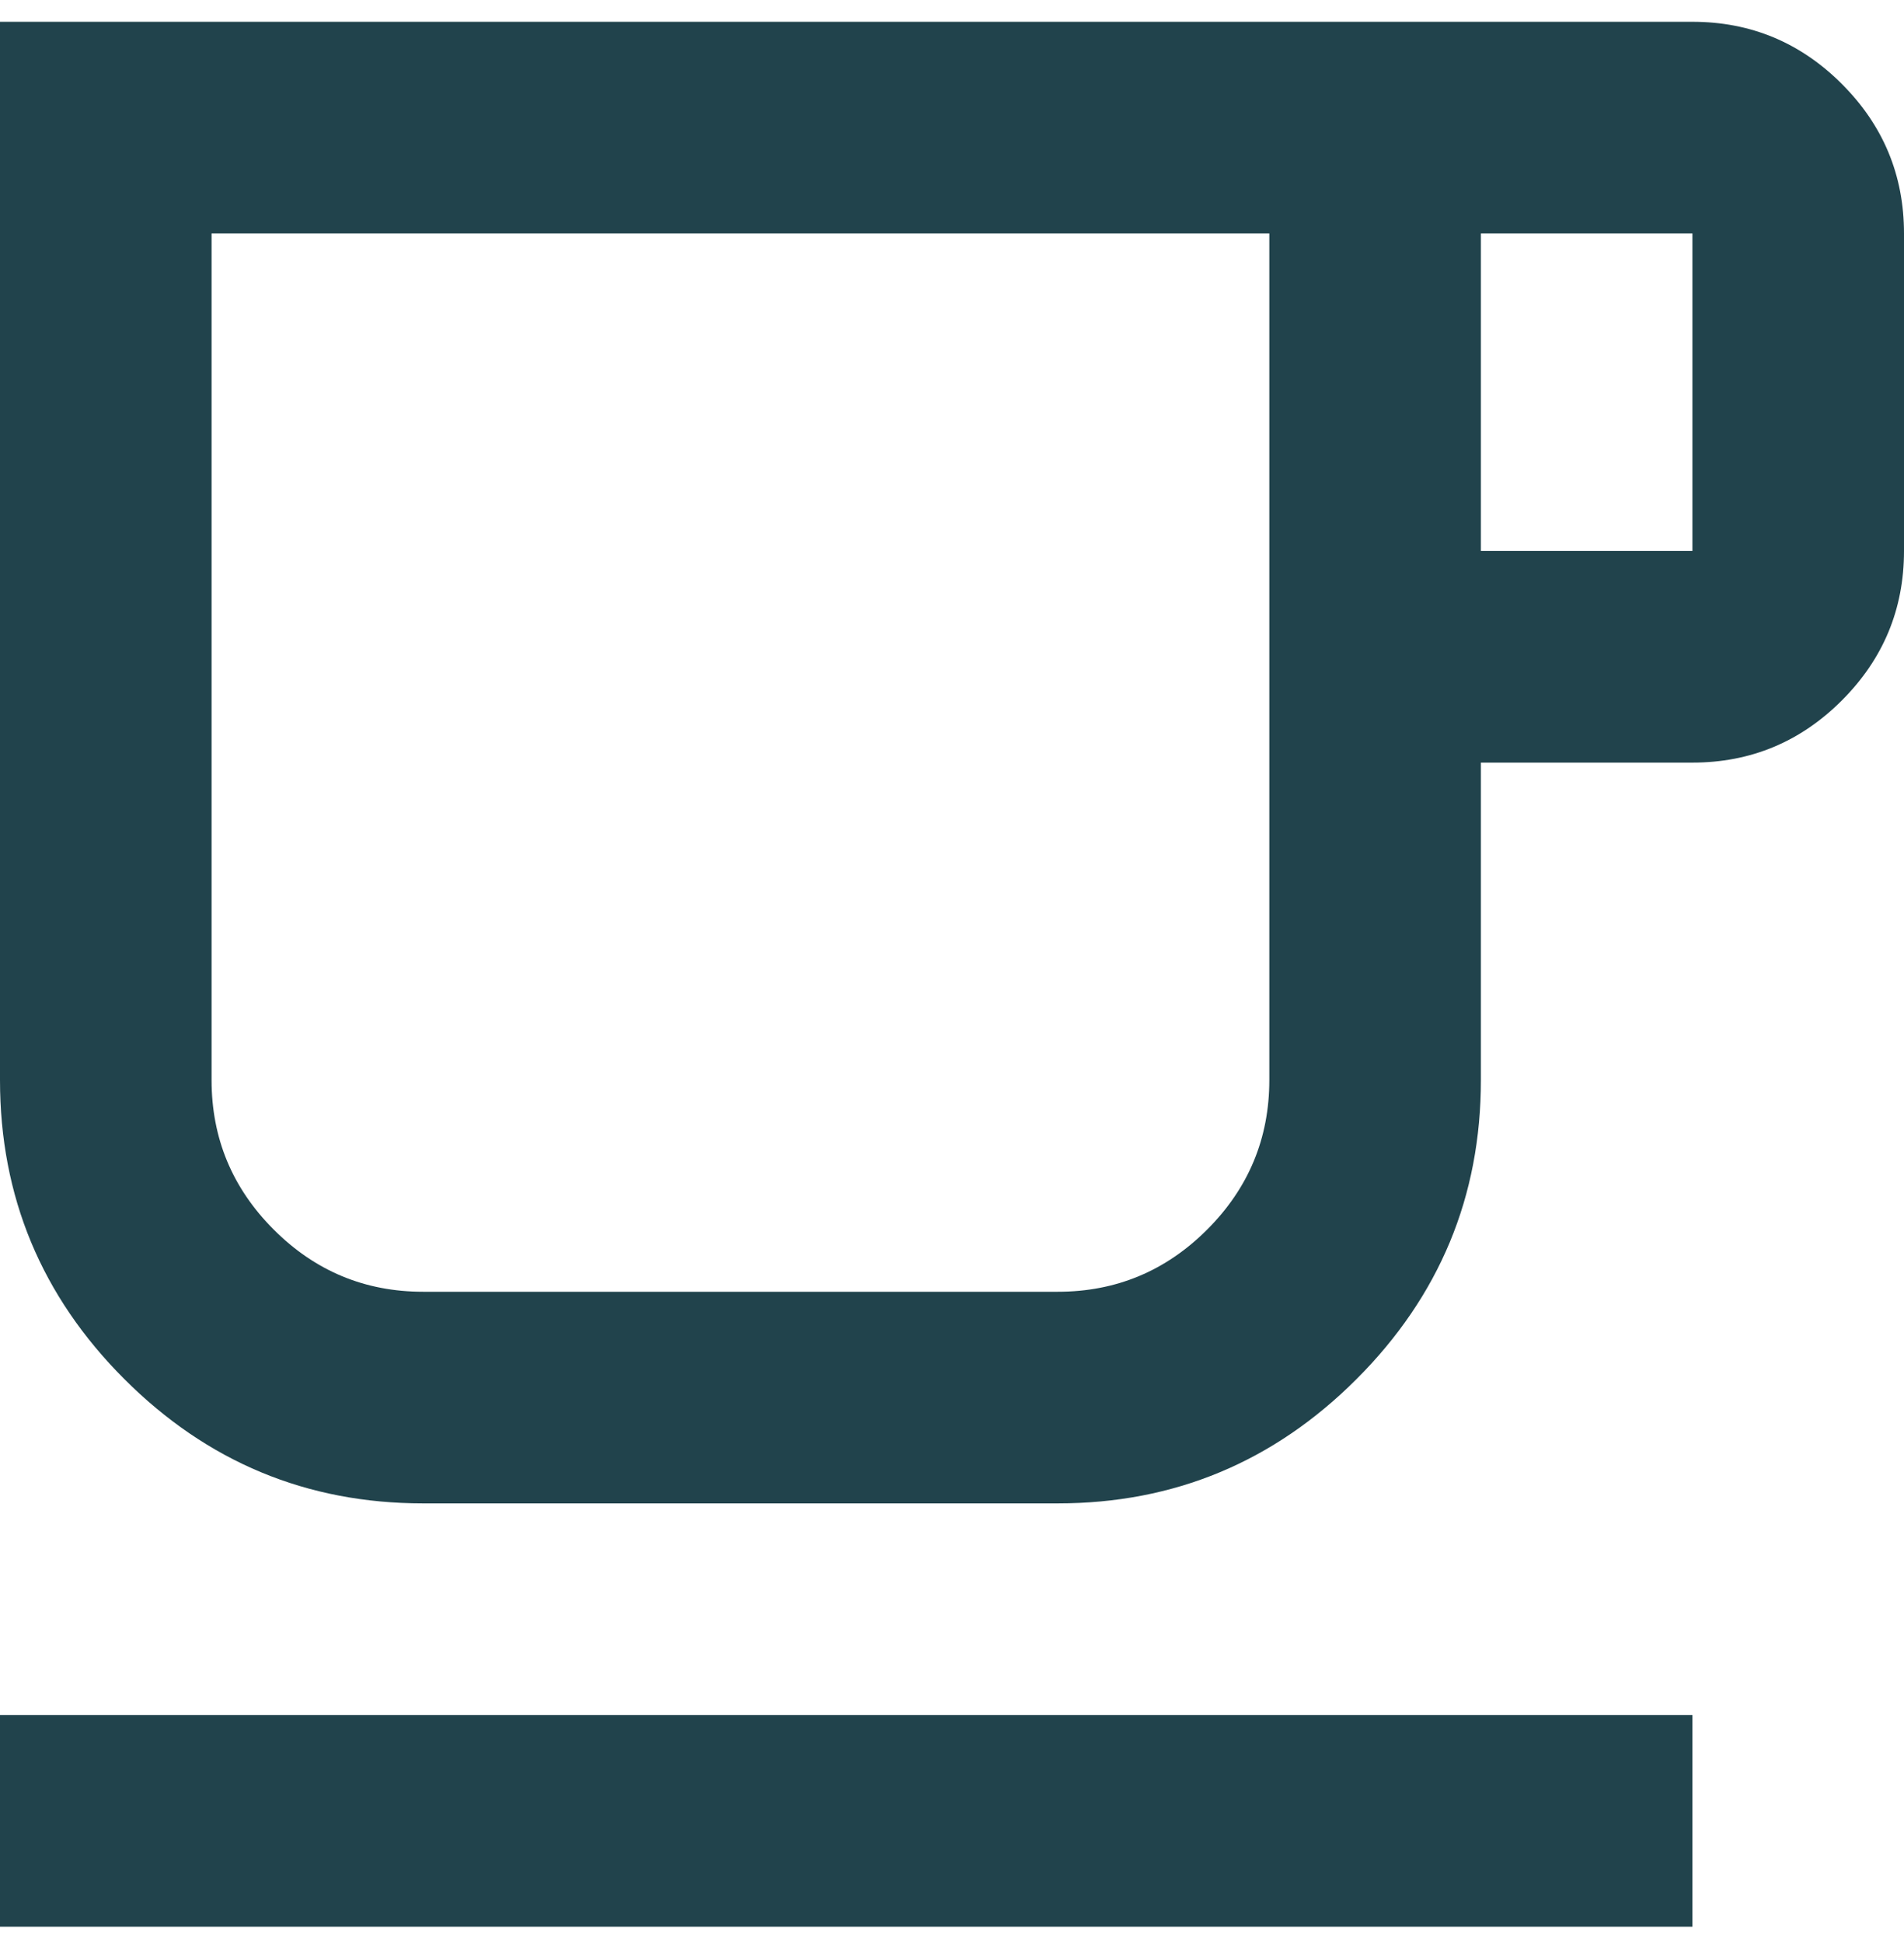 <?xml version="1.0" encoding="UTF-8"?>
<svg xmlns="http://www.w3.org/2000/svg" width="50" height="51" viewBox="0 0 50 51" fill="none">
  <path d="M0 50.572V45.017H44.444V50.572H0ZM11.111 39.461C8.056 39.461 5.44 38.373 3.264 36.197C1.088 34.021 0 31.406 0 28.35V0.572H44.444C45.972 0.572 47.28 1.116 48.368 2.204C49.456 3.292 50 4.6 50 6.128V14.461C50 15.989 49.456 17.297 48.368 18.385C47.28 19.473 45.972 20.017 44.444 20.017H38.889V28.35C38.889 31.406 37.801 34.021 35.625 36.197C33.449 38.373 30.833 39.461 27.778 39.461H11.111ZM11.111 33.906H27.778C29.305 33.906 30.613 33.362 31.701 32.274C32.789 31.186 33.333 29.878 33.333 28.35V6.128H5.556V28.35C5.556 29.878 6.1 31.186 7.188 32.274C8.275 33.362 9.583 33.906 11.111 33.906ZM38.889 14.461H44.444V6.128H38.889V14.461ZM11.111 33.906H5.556H33.333H11.111Z" fill="#21434C"></path>
</svg>
